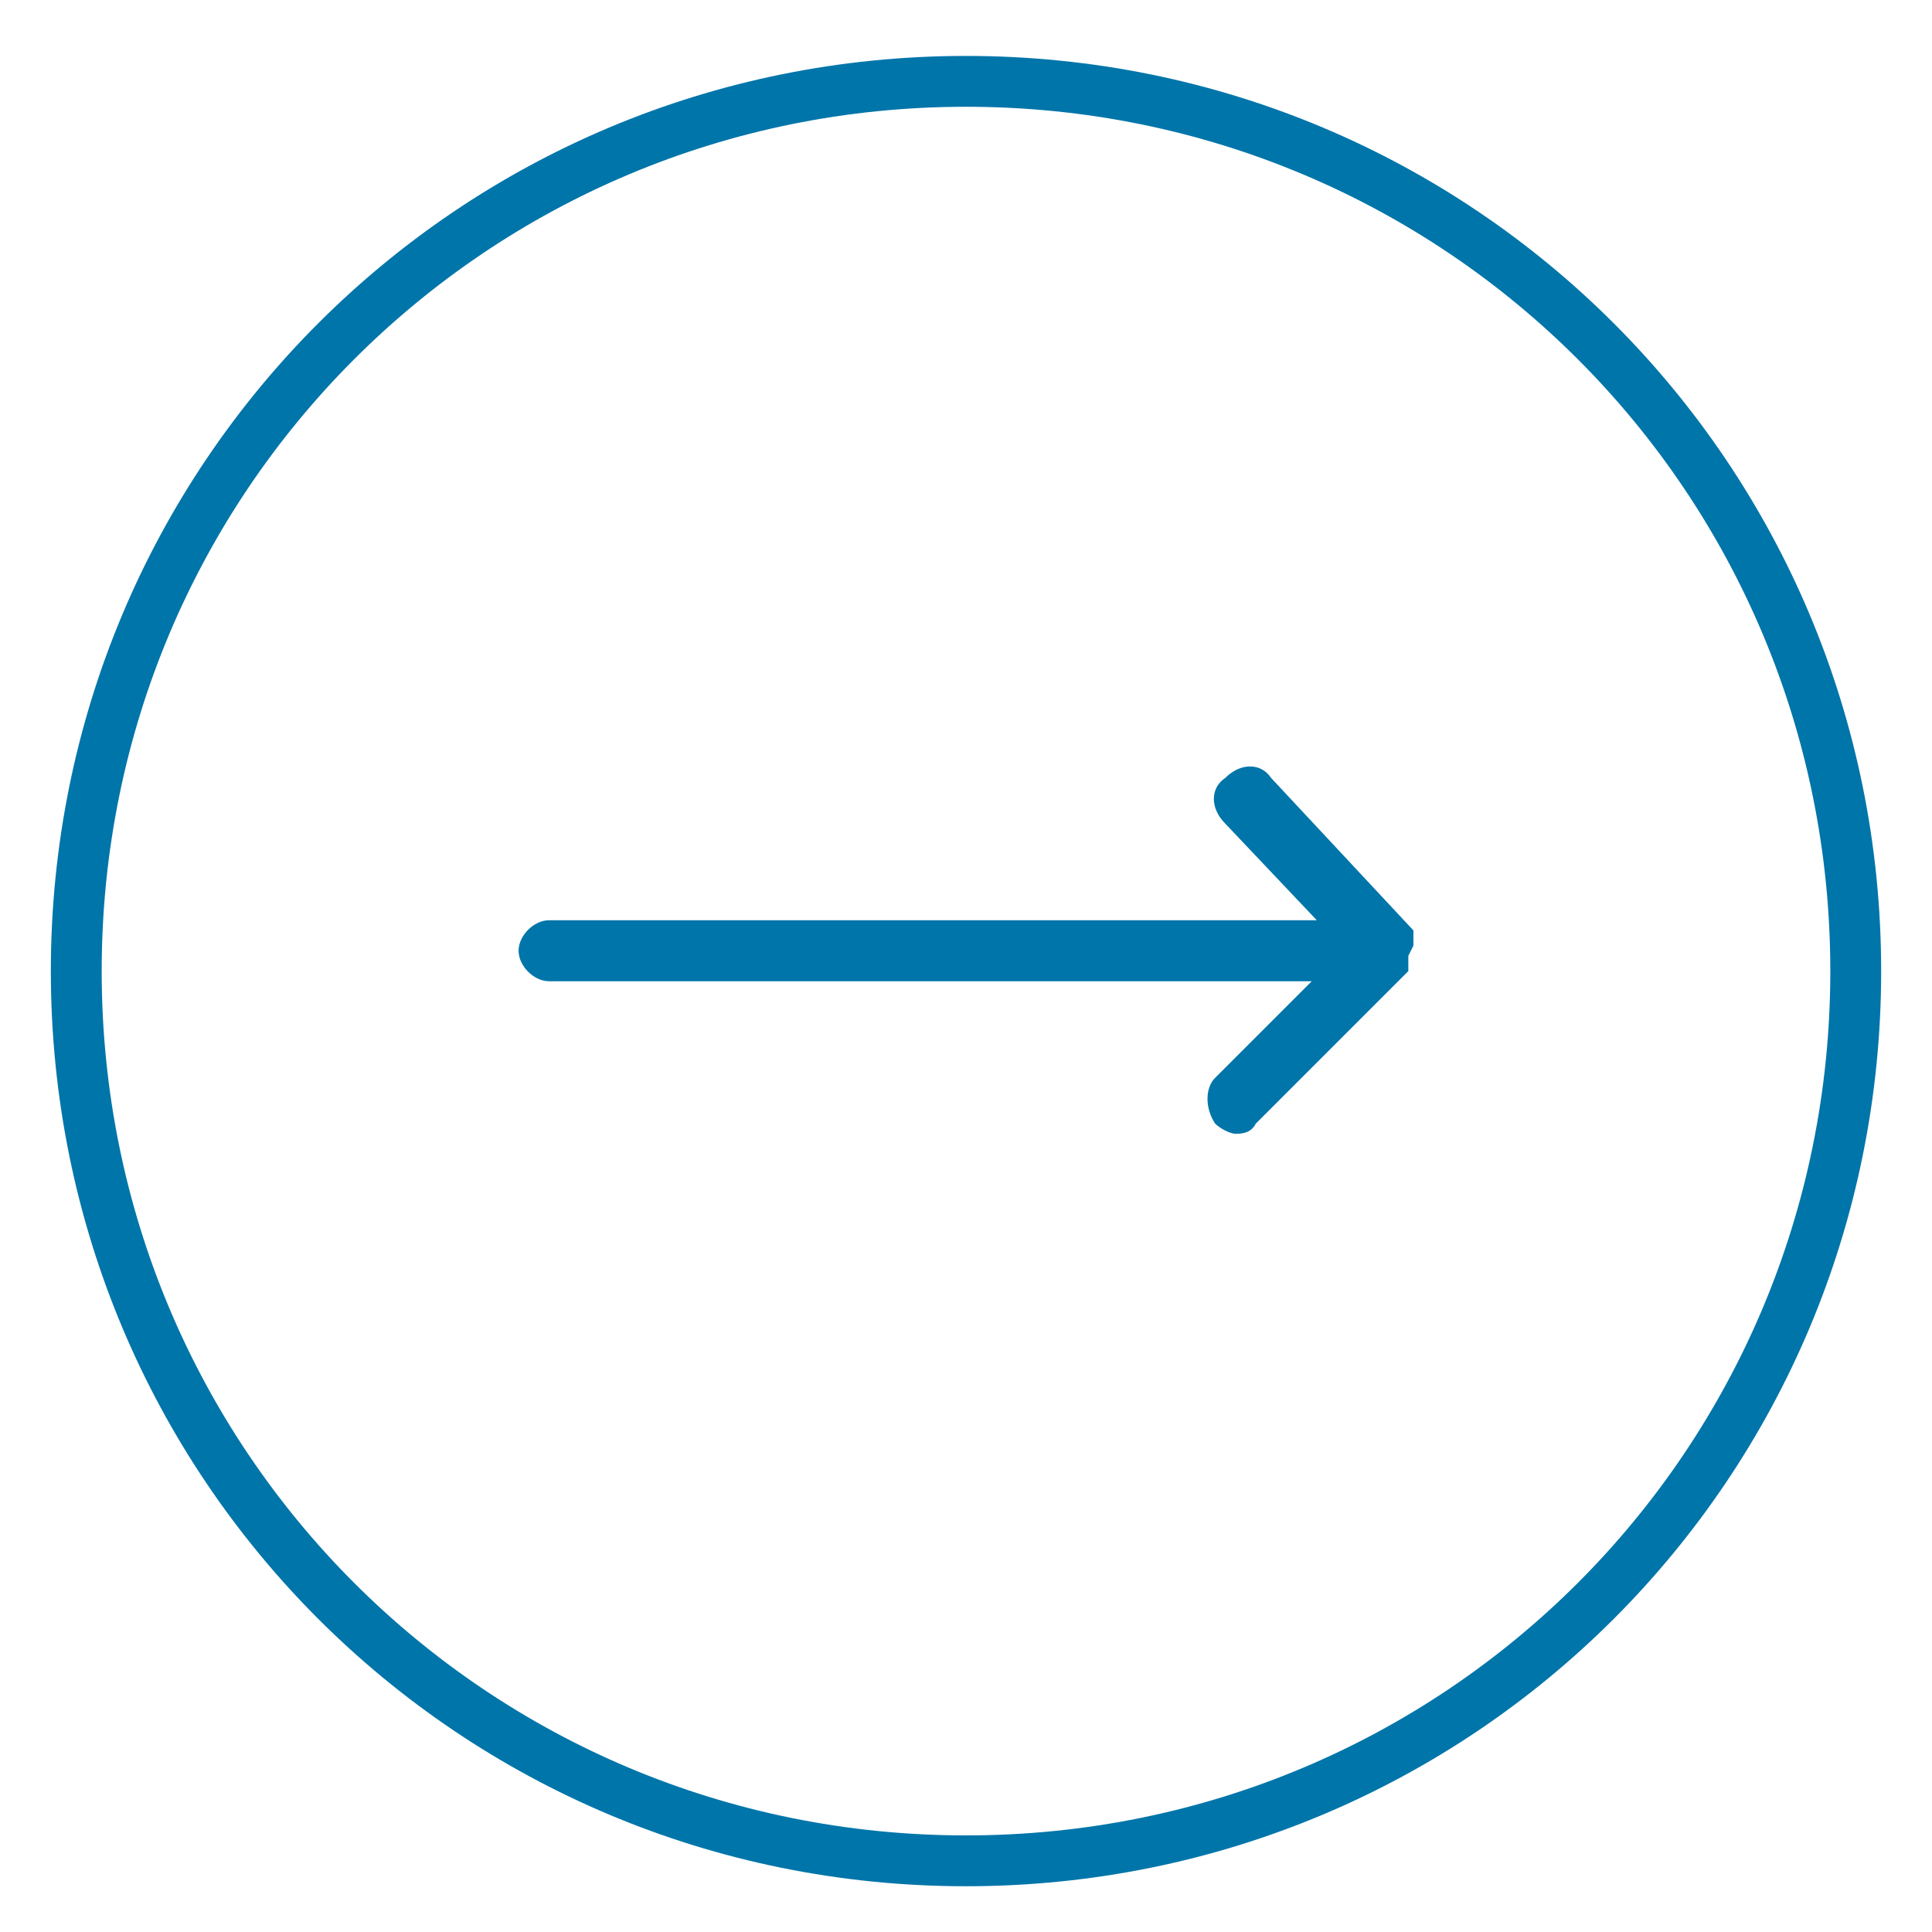 <?xml version="1.0" encoding="UTF-8"?>
<svg id="Layer_1" xmlns="http://www.w3.org/2000/svg" version="1.1" viewBox="0 0 38 38">
  <!-- Generator: Adobe Illustrator 29.3.1, SVG Export Plug-In . SVG Version: 2.1.0 Build 151)  -->
  <g id="Frame_2772">
    <g id="Frame_2772_Background_">
      <path d="M19,1.1h0c9.9,0,18,8.1,18,18h0c0,9.9-8.1,18-18,18h0C9.1,37.1,1,29,1,19.1h0C1,9.2,9.1,1.1,19,1.1Z" style="fill: none;"/>
      <path d="M19,1.6h0c9.7,0,17.5,7.8,17.5,17.5h0c0,9.7-7.8,17.5-17.5,17.5h0c-9.7,0-17.5-7.8-17.5-17.5h0C1.5,9.4,9.3,1.6,19,1.6Z" style="fill: none; stroke: #0075a9; stroke-dasharray: 0 0;"/>
    </g>
    <path d="M27.8,18.6c0,0,0-.1,0-.2,0,0,0,0,0,0,0,0,0,0,0,0,0,0,0,0,0-.1l-2.8-3c-.2-.3-.6-.3-.9,0-.3.2-.3.6,0,.9l1.8,1.9h-15.1c-.3,0-.6.3-.6.6s.3.6.6.6h15l-1.9,1.9c-.2.2-.2.6,0,.9.1.1.3.2.4.2s.3,0,.4-.2l3-3s0,0,0-.1c0,0,0,0,0,0,0,0,0,0,0,0,0,0,0-.1,0-.2Z" style="fill: #0075a9;"/>
  </g>
</svg>